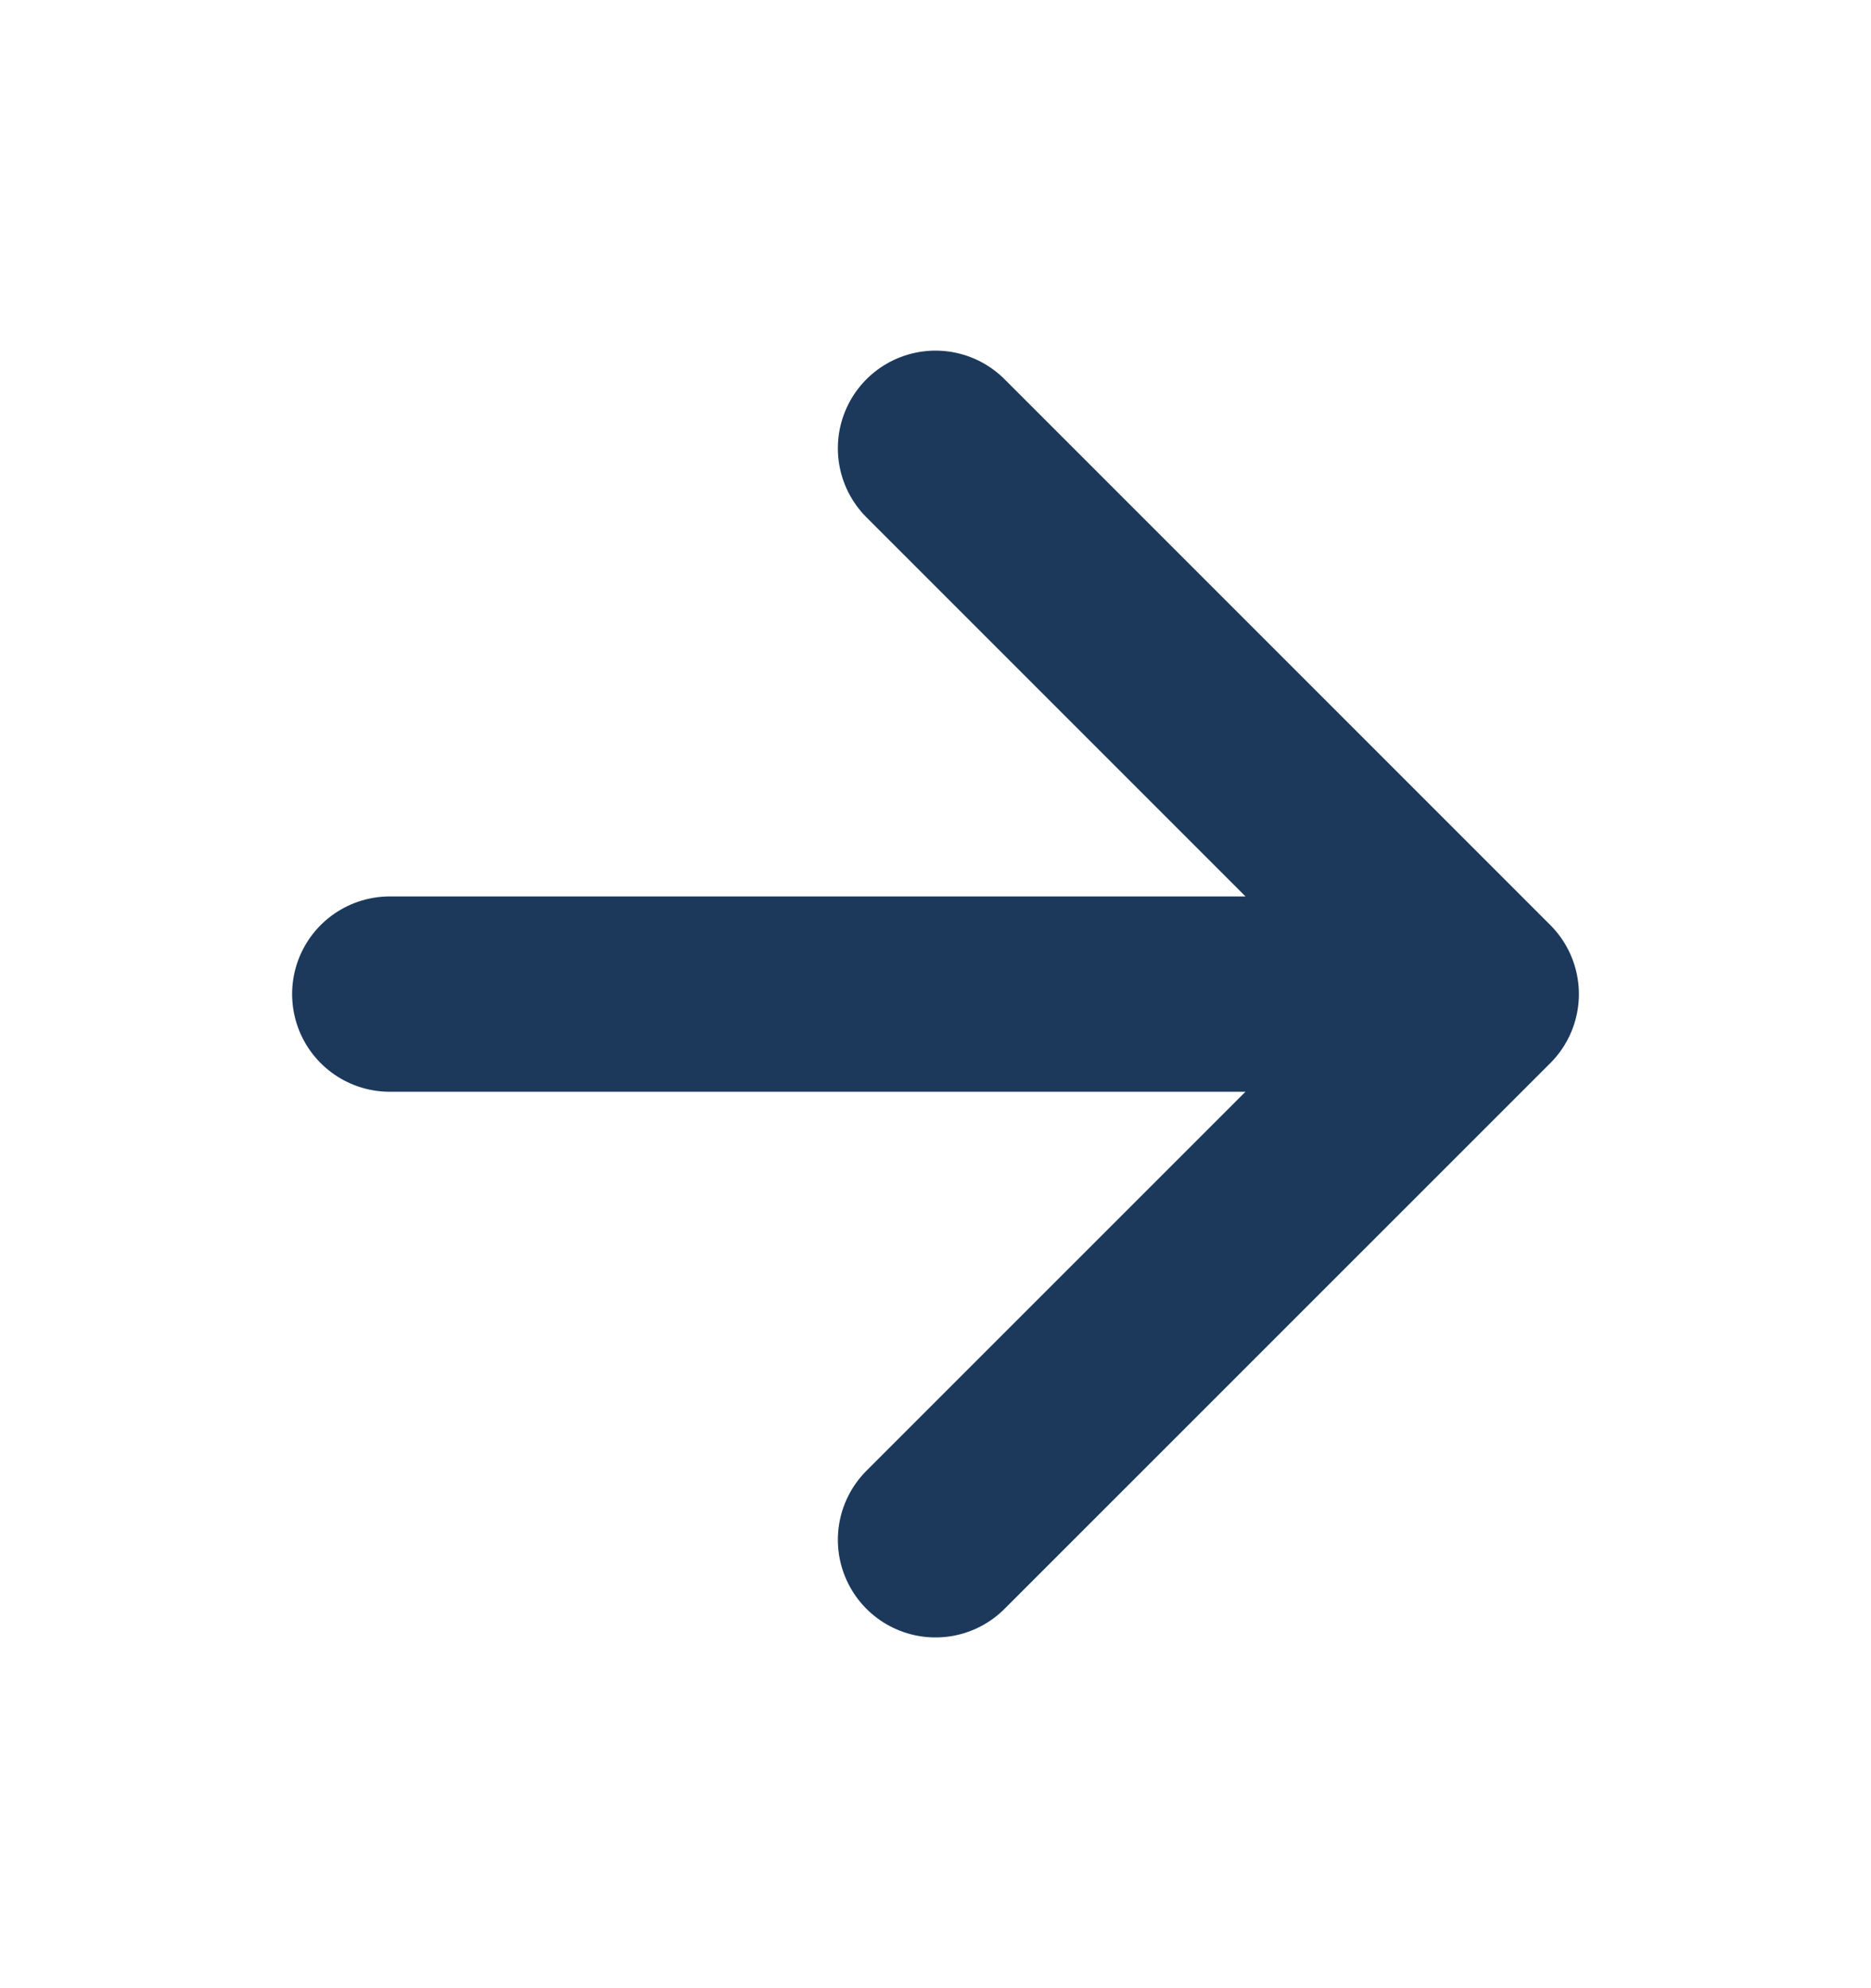 <svg width="16" height="17" viewBox="0 0 16 17" fill="none" xmlns="http://www.w3.org/2000/svg">
<g id="arrow-right">
<path id="Icon" d="M3.333 8.5H12.667M12.667 8.5L8 3.833M12.667 8.5L8 13.166" stroke="#1C395C" stroke-width="1.67" stroke-linecap="round" stroke-linejoin="round"/>
</g>
</svg>
